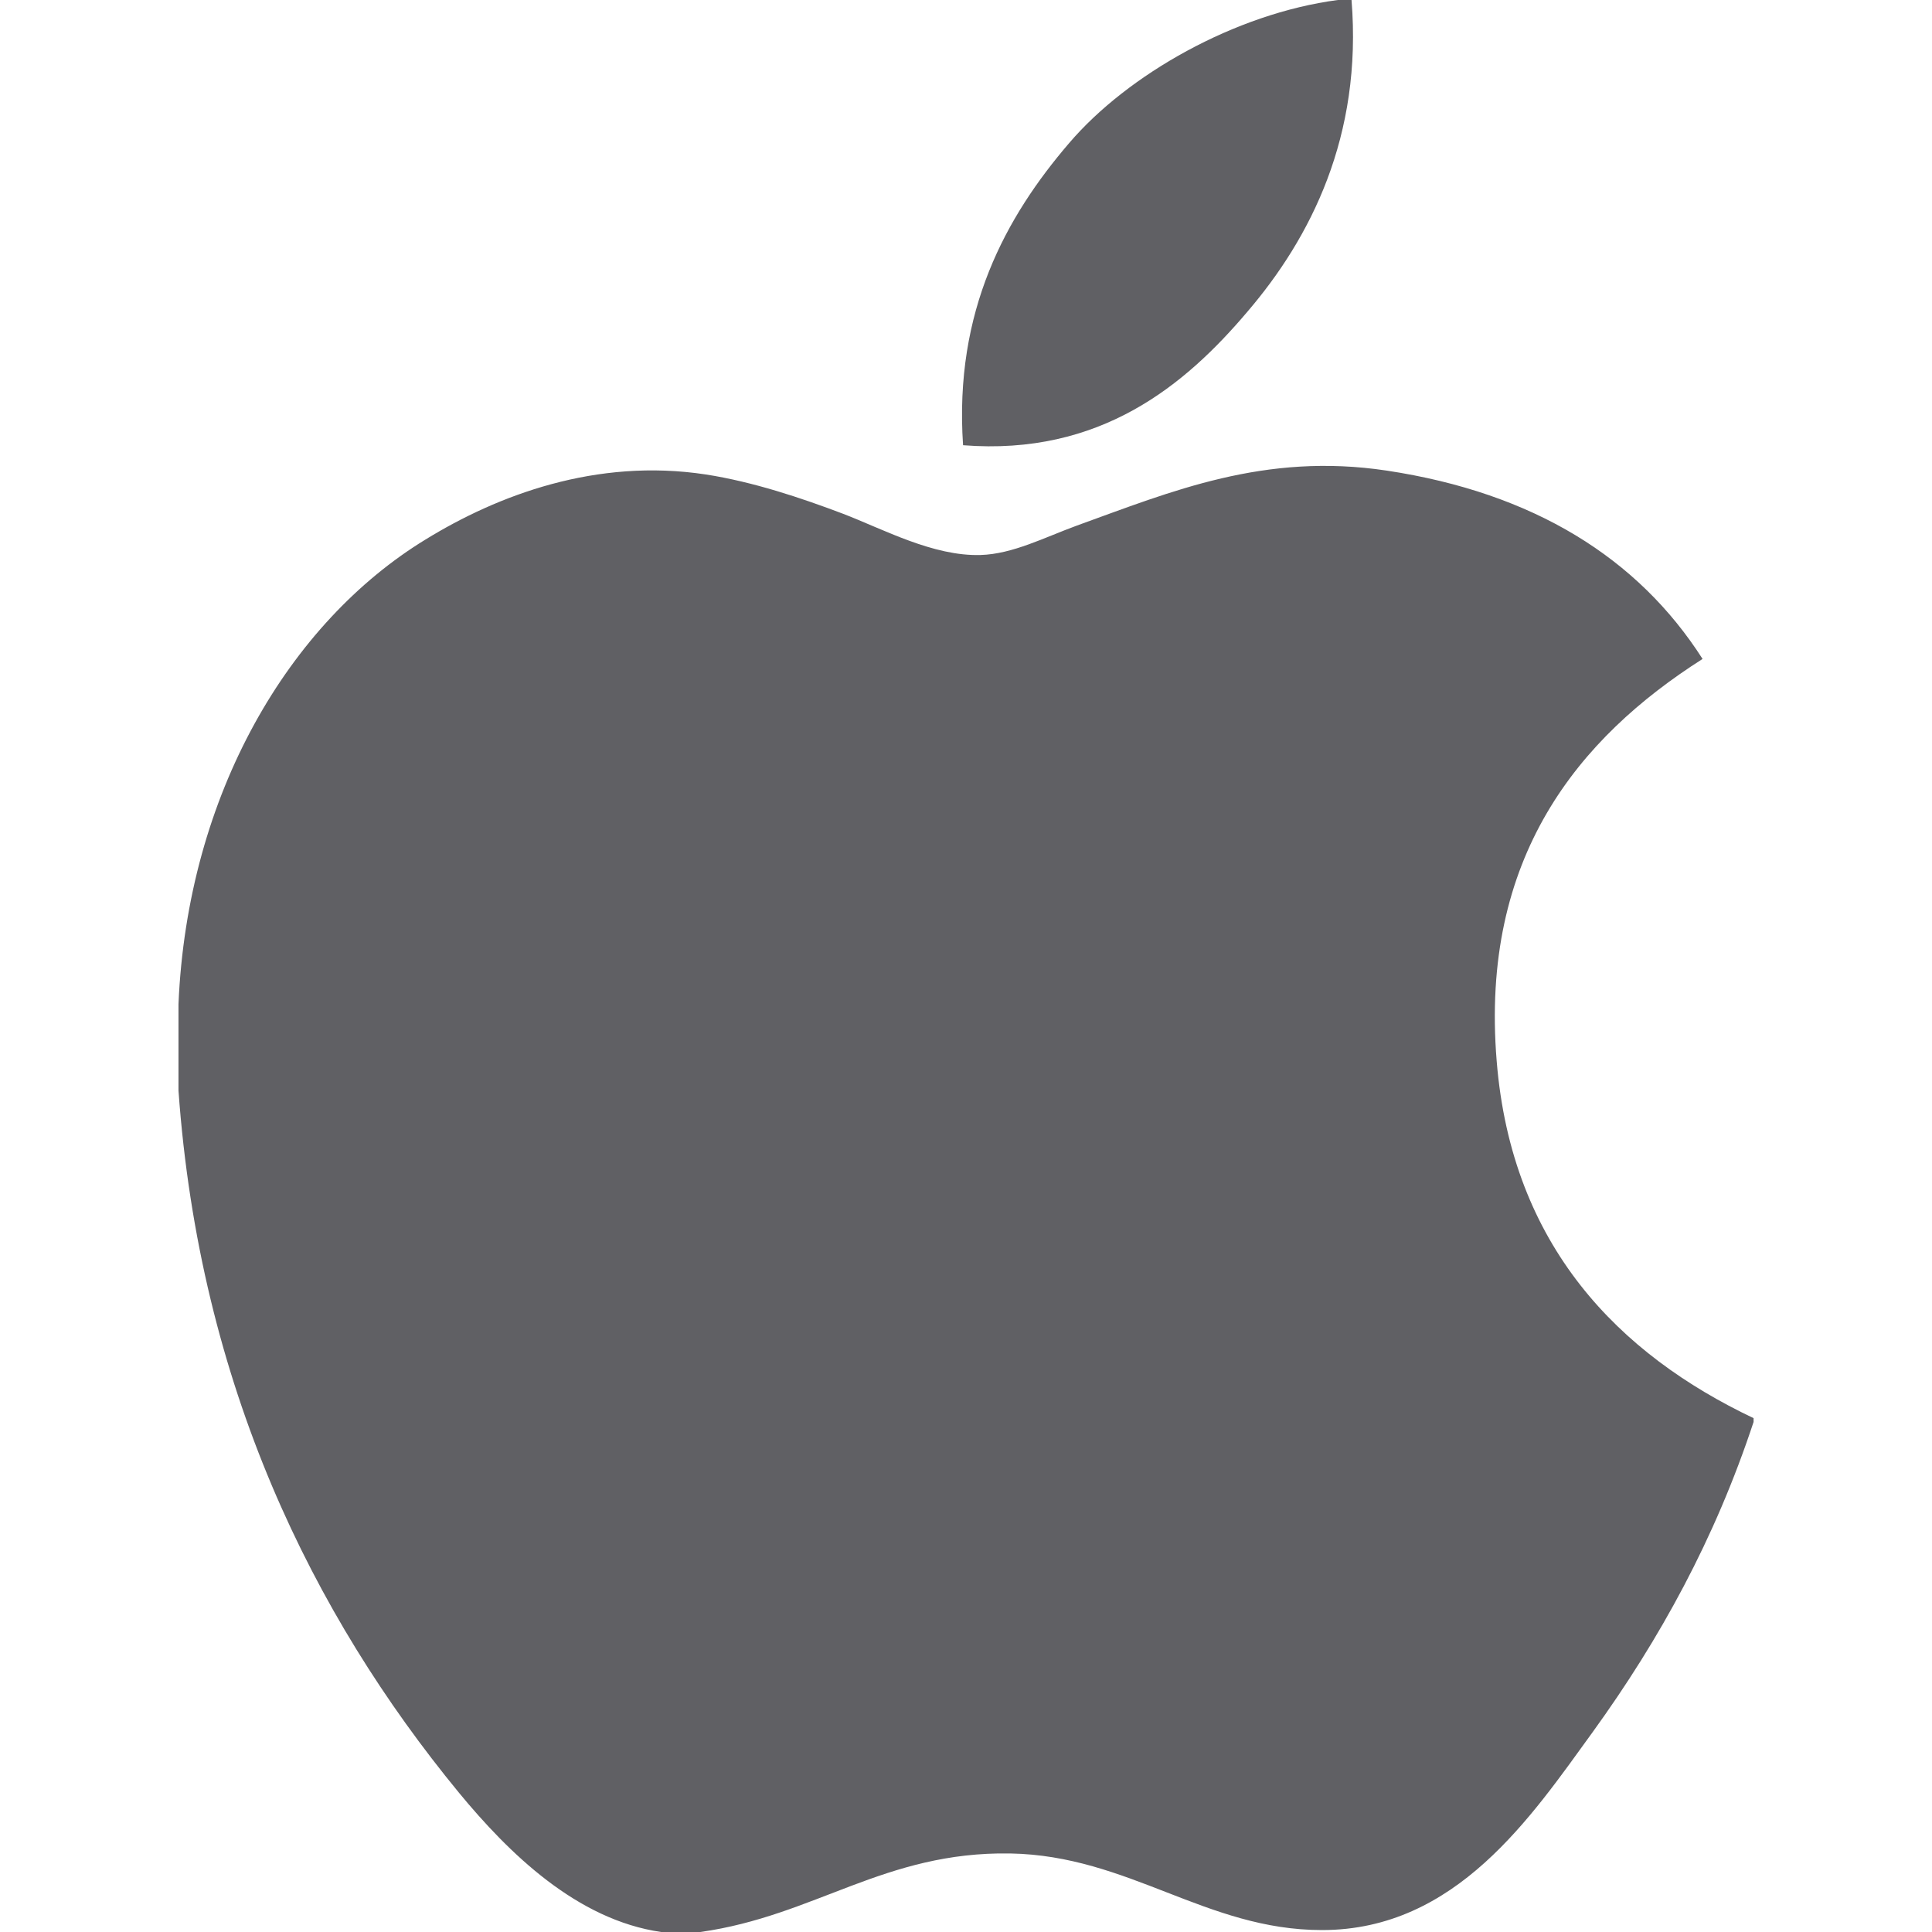<svg xmlns="http://www.w3.org/2000/svg" width="60" height="60" viewBox="0 0 60 60" fill="none"><g clip-path="url(#clip0_2218:5713)"><path d="M41.546 0C41.686 0 41.825 0 41.973 0C42.315 4.231 40.7 7.393 38.737 9.683C36.812 11.956 34.174 14.162 29.909 13.827C29.624 9.656 31.242 6.729 33.202 4.445C35.02 2.316 38.353 0.422 41.546 0Z" fill="#606064"></path><path d="M54.459 44.042C54.459 44.084 54.459 44.121 54.459 44.16C53.26 47.791 51.55 50.903 49.463 53.79C47.559 56.412 45.224 59.94 41.056 59.94C37.454 59.94 35.062 57.624 31.371 57.561C27.466 57.497 25.319 59.497 21.749 60C21.341 60 20.932 60 20.532 60C17.91 59.621 15.795 57.545 14.253 55.674C9.708 50.147 6.196 43.007 5.543 33.869C5.543 32.974 5.543 32.08 5.543 31.185C5.82 24.645 8.997 19.328 13.22 16.752C15.449 15.382 18.514 14.214 21.925 14.736C23.388 14.963 24.882 15.463 26.191 15.959C27.432 16.436 28.984 17.281 30.454 17.236C31.45 17.207 32.441 16.689 33.444 16.322C36.385 15.261 39.267 14.043 43.066 14.615C47.632 15.305 50.873 17.334 52.875 20.464C49.013 22.922 45.959 26.627 46.481 32.953C46.945 38.699 50.285 42.061 54.459 44.042Z" fill="#606064"></path></g><defs><clipPath id="clip0_2218:5713"><rect width="60" height="60" fill="white"></rect></clipPath></defs></svg>
